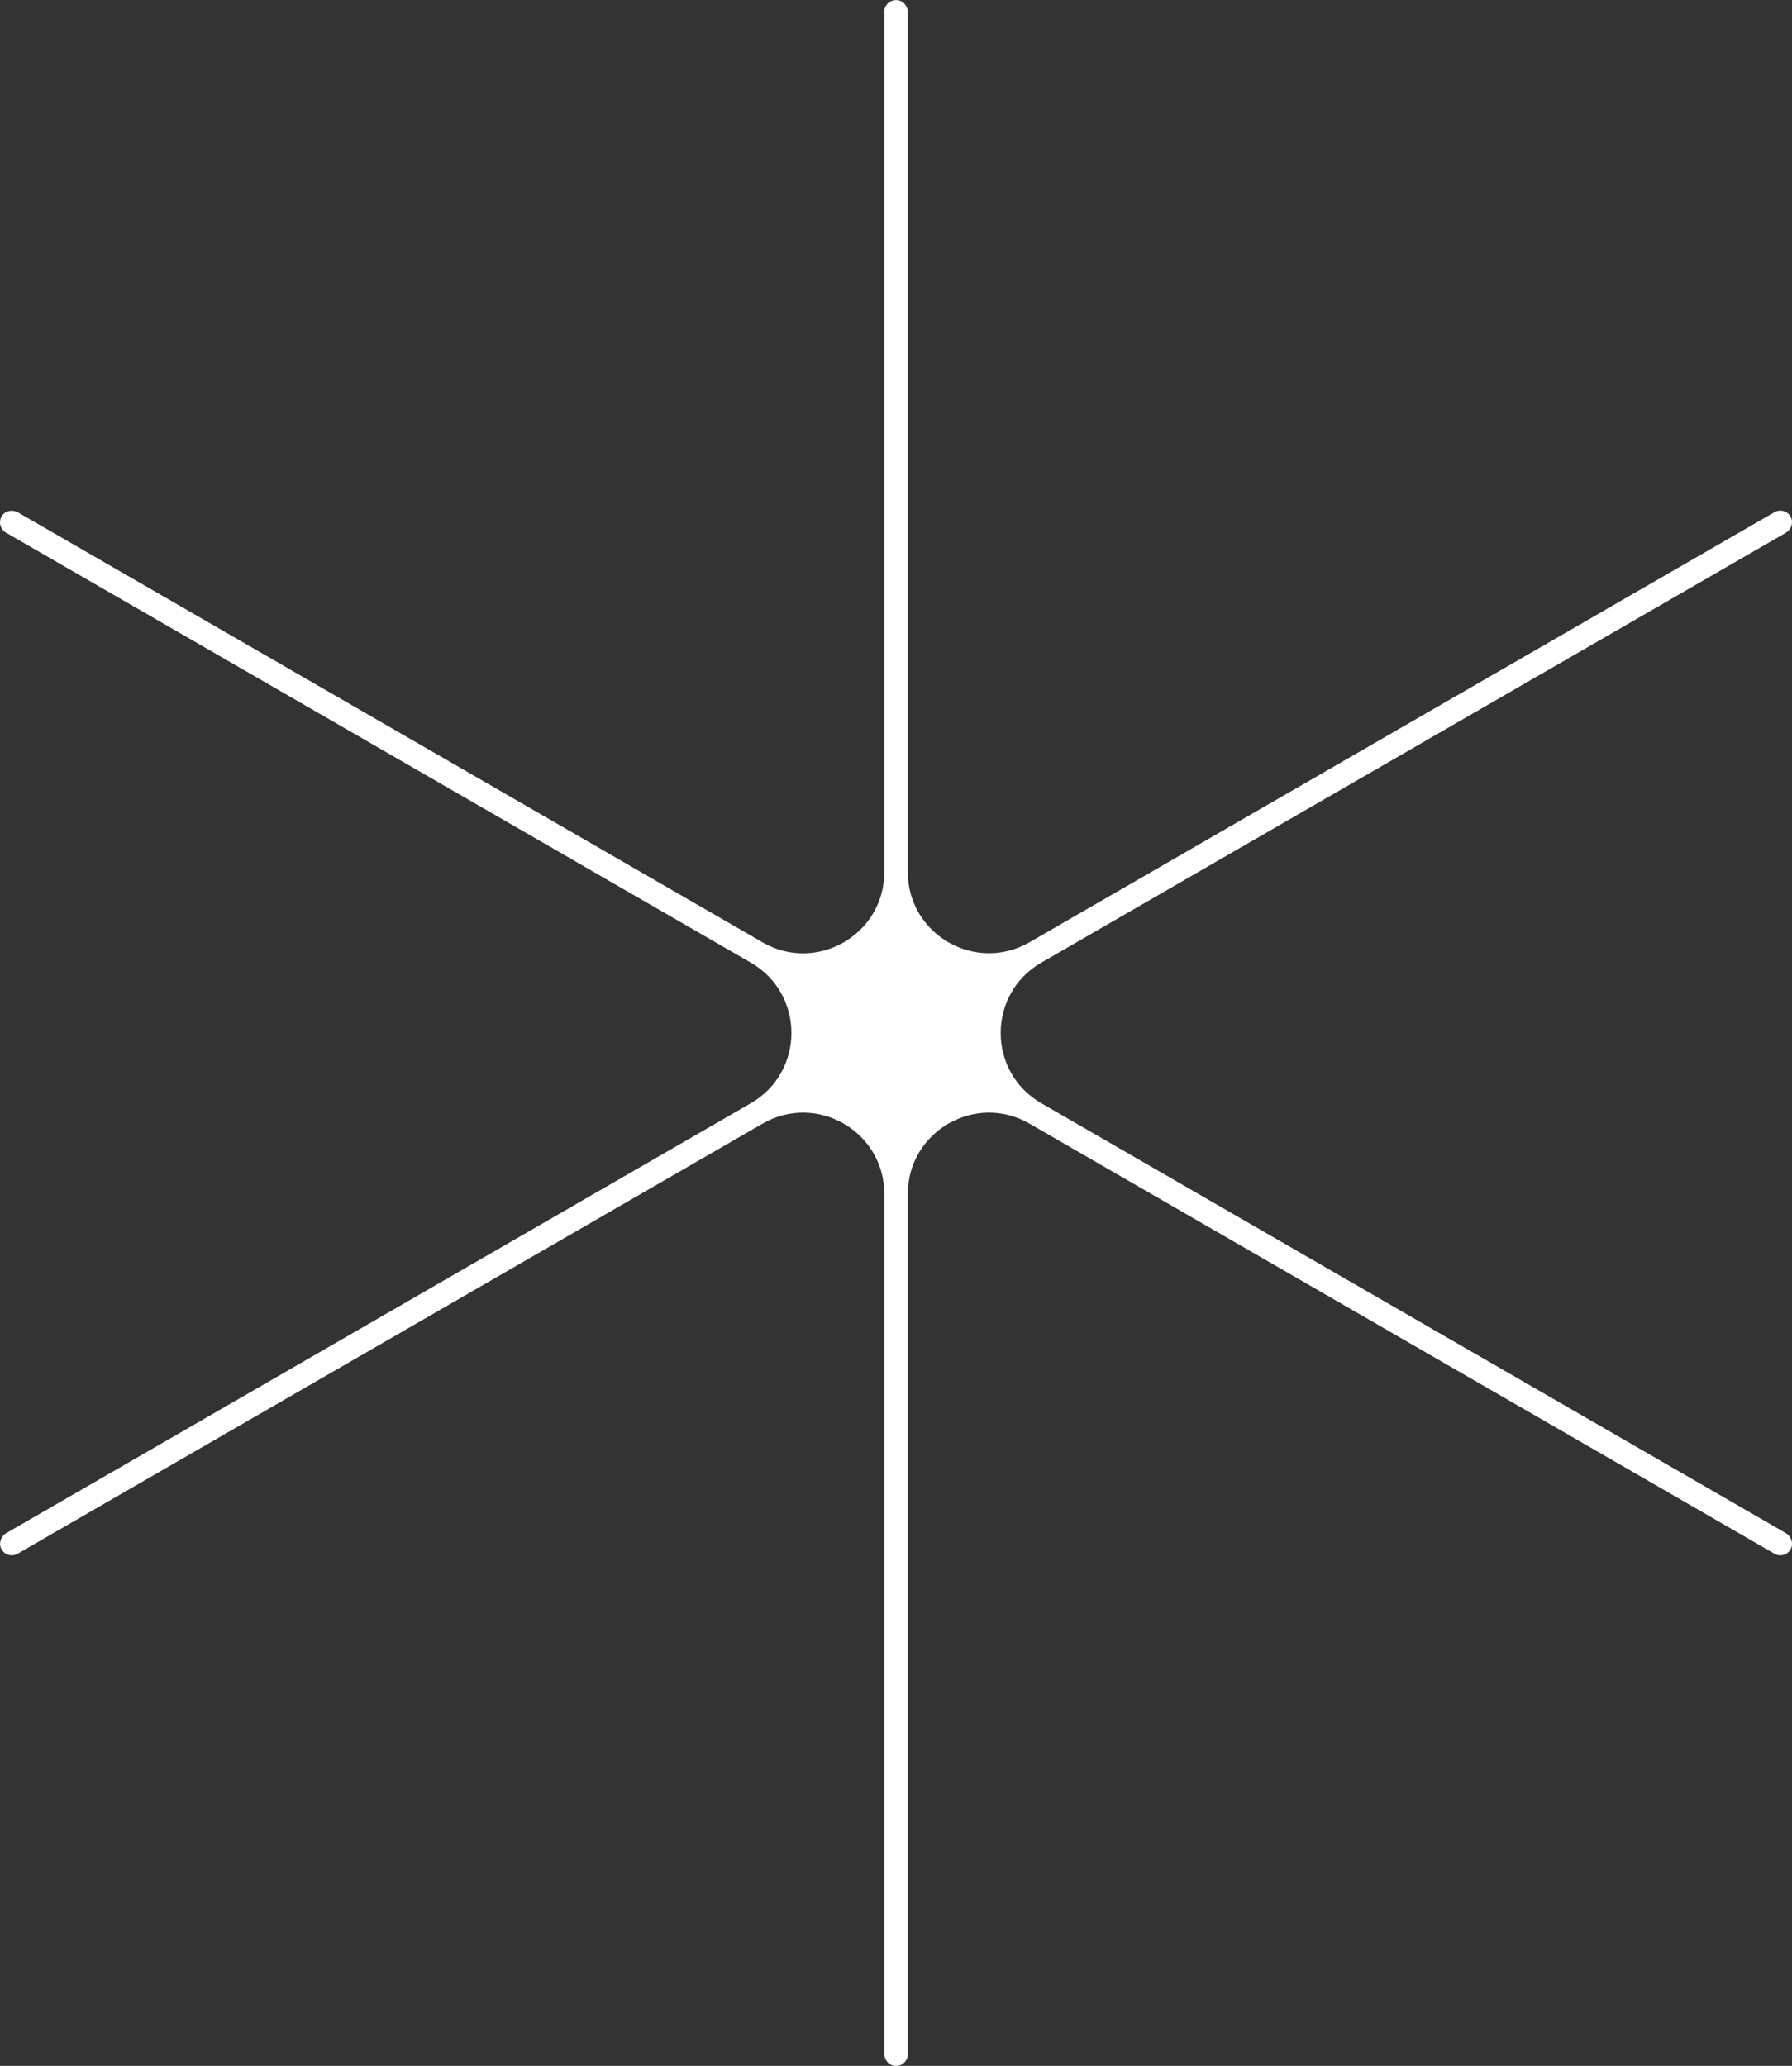 <?xml version="1.0" encoding="UTF-8"?> <svg xmlns="http://www.w3.org/2000/svg" id="Layer_2" data-name="Layer 2" viewBox="0 0 172.13 198.42"><rect x="0" y="0" width="172.13" height="198.42" fill="#333333" stroke="none"/><defs><style> .cls-1 { fill: #fff; } </style></defs><g id="Layer_1-2" data-name="Layer 1"><path class="cls-1" d="m171.52,147.24l-71.5-41.28c-5.2-3-5.2-10.5,0-13.5l71.5-41.28c.51-.29.76-.93.52-1.47-.28-.62-1.02-.85-1.59-.52l-71.56,41.31c-5.2,3-11.69-.75-11.69-6.75V1.19c0-.56-.38-1.08-.94-1.17-.71-.11-1.32.43-1.32,1.11v82.63c0,6-6.5,9.75-11.69,6.75L1.74,49.22c-.49-.28-1.13-.21-1.48.23-.45.55-.29,1.35.3,1.7l71.56,41.31c5.2,3,5.2,10.5,0,13.5L.62,147.24c-.51.29-.76.93-.52,1.47.28.62,1.02.85,1.59.52l71.56-41.31c5.2-3,11.69.75,11.69,6.75v82.57c0,.56.38,1.08.94,1.17.71.11,1.32-.43,1.32-1.11v-82.63c0-6,6.5-9.75,11.69-6.75l71.56,41.31c.57.33,1.31.1,1.59-.52.24-.54-.01-1.17-.52-1.47Z"></path></g></svg> 
